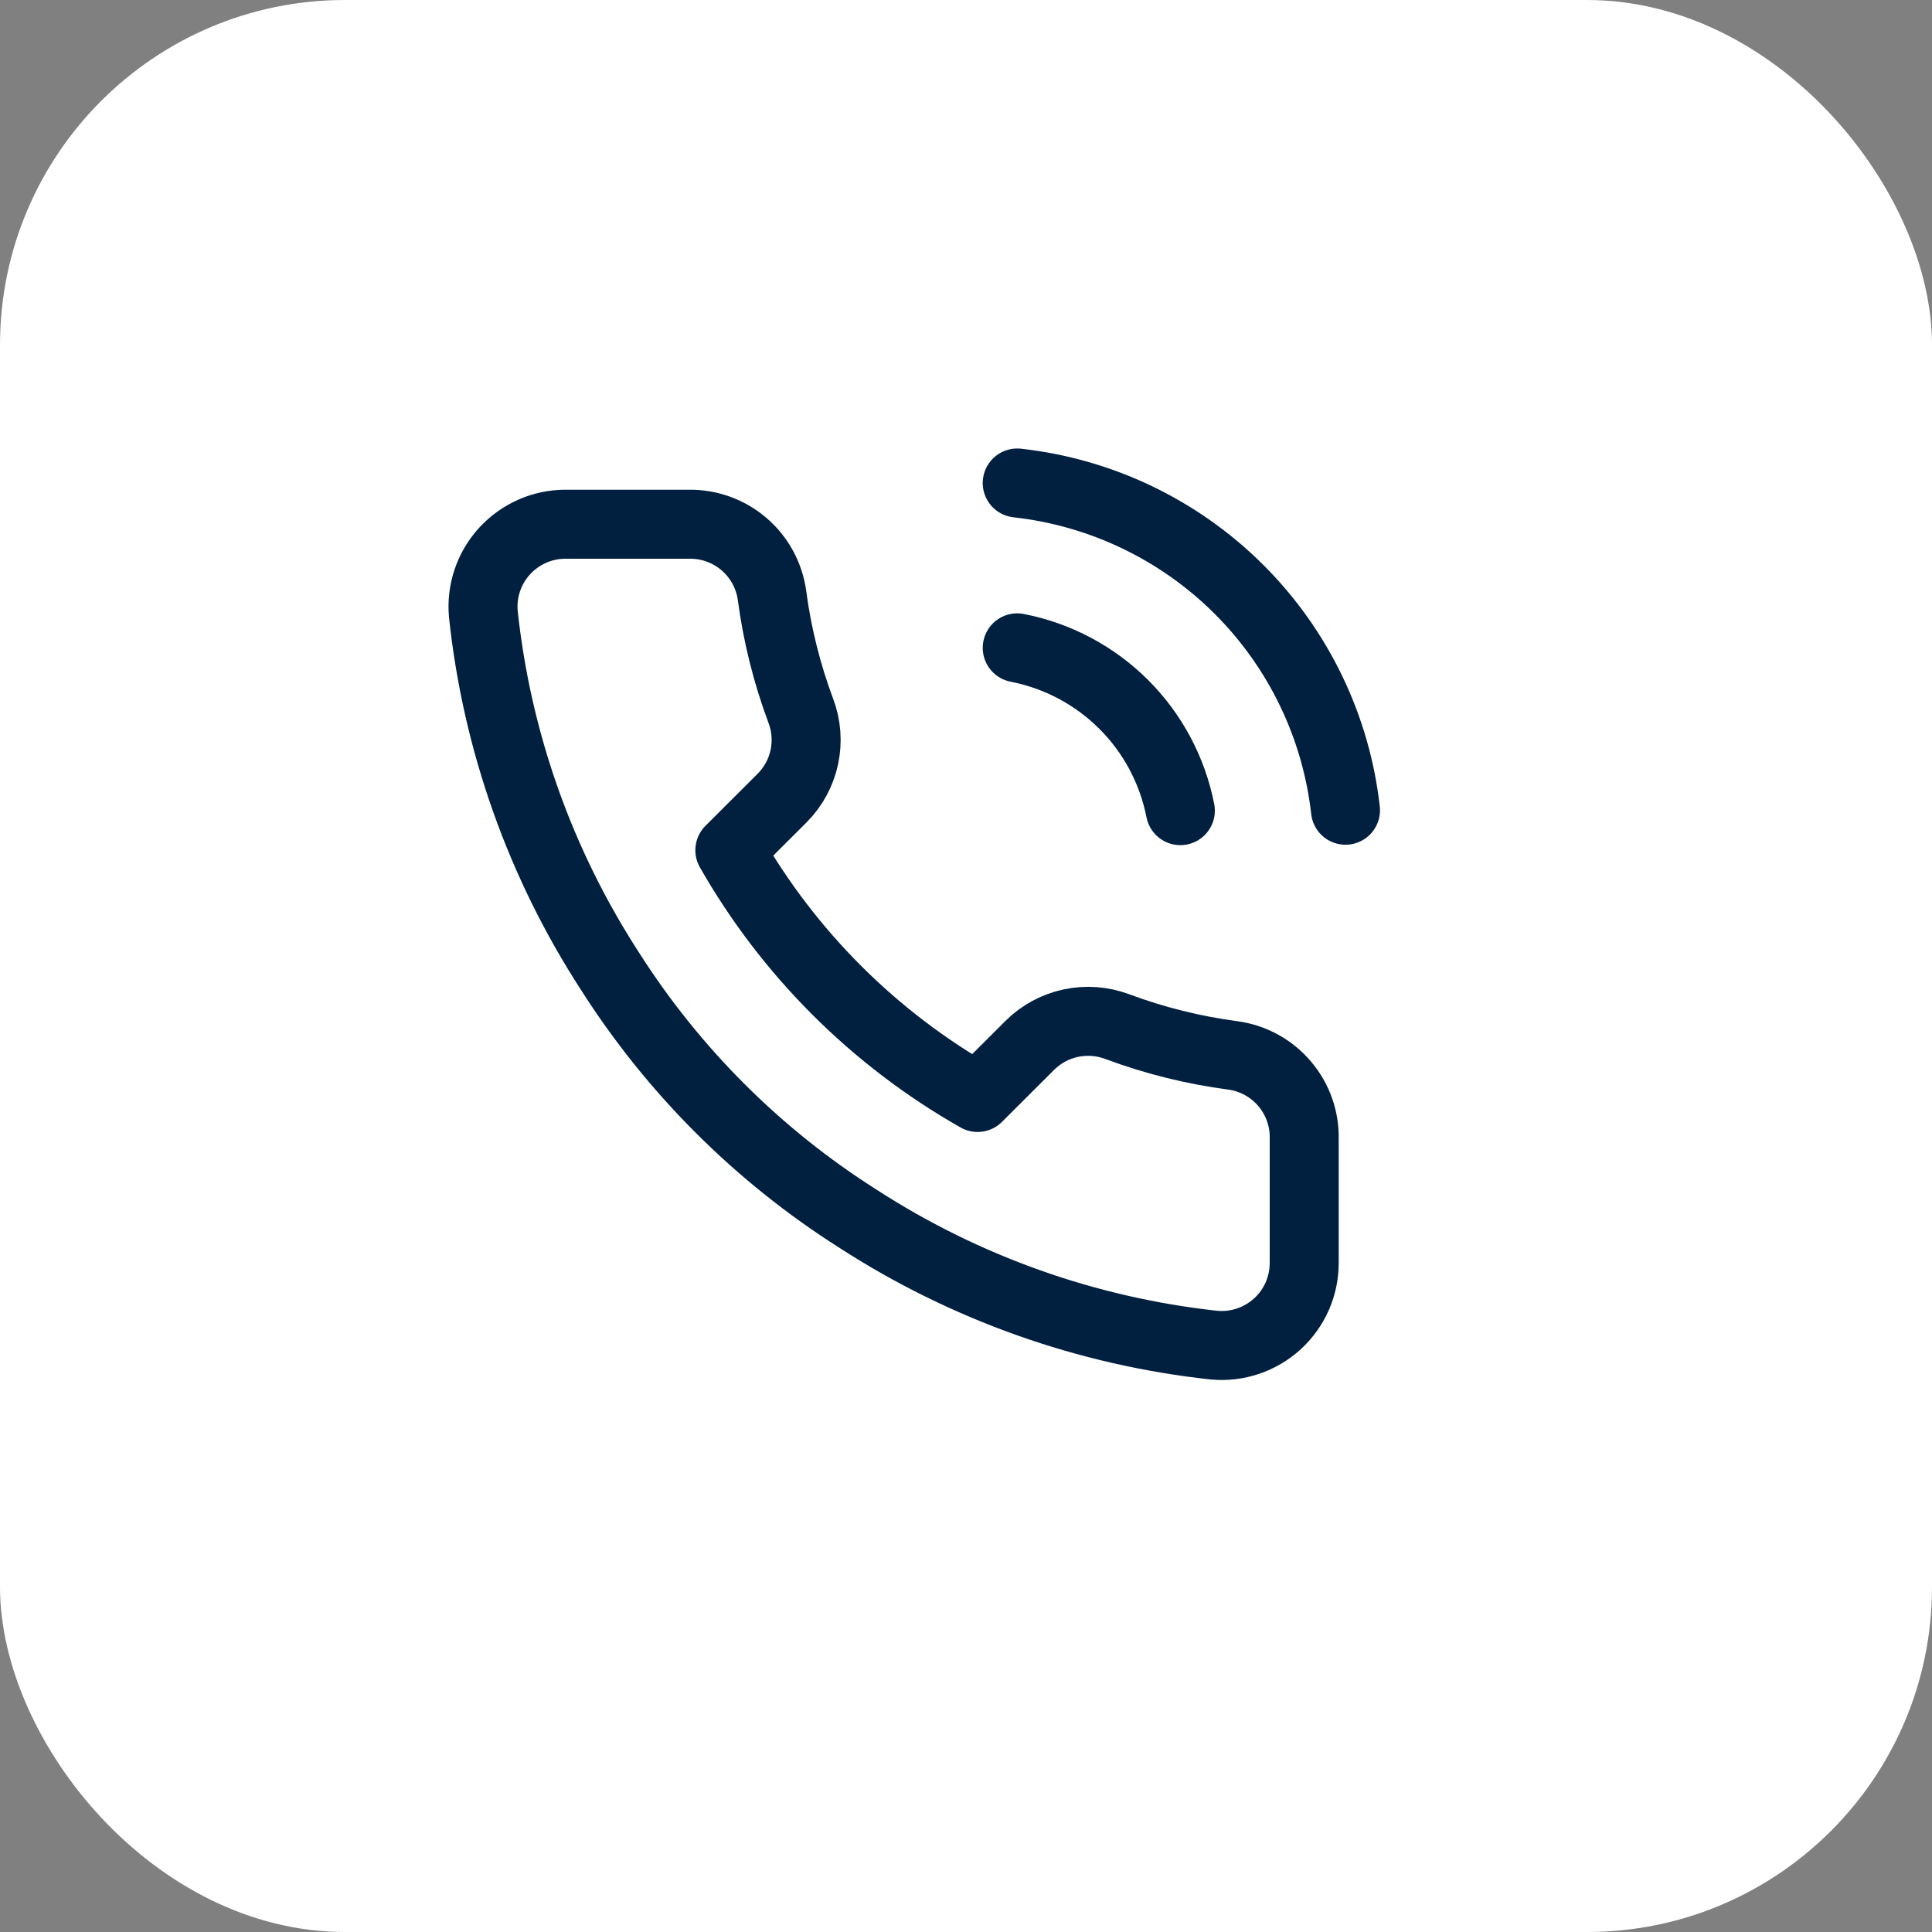 <svg width="56" height="56" viewBox="0 0 56 56" fill="none" xmlns="http://www.w3.org/2000/svg">
<rect x="0" y="0" width="56" height="56" fill="#808080" stroke="none"/>
<rect width="56" height="56" rx="10" fill="white"/>
<path d="M29.485 18.778C30.654 19.006 31.728 19.576 32.571 20.417C33.413 21.258 33.984 22.33 34.213 23.497M29.485 14C31.914 14.269 34.179 15.355 35.908 17.078C37.637 18.802 38.727 21.061 39 23.485M37.803 33.017V36.601C37.804 36.934 37.736 37.263 37.603 37.568C37.469 37.873 37.273 38.146 37.028 38.371C36.782 38.596 36.492 38.767 36.176 38.874C35.861 38.981 35.526 39.02 35.194 38.99C31.511 38.591 27.973 37.335 24.865 35.323C21.973 33.489 19.522 31.042 17.684 28.156C15.661 25.039 14.403 21.491 14.01 17.799C13.98 17.468 14.019 17.135 14.125 16.821C14.231 16.507 14.402 16.218 14.626 15.973C14.85 15.728 15.123 15.532 15.427 15.398C15.73 15.264 16.059 15.195 16.392 15.195H19.982C20.563 15.189 21.126 15.394 21.566 15.772C22.007 16.15 22.294 16.675 22.376 17.249C22.527 18.396 22.808 19.522 23.213 20.606C23.375 21.034 23.409 21.498 23.314 21.945C23.218 22.392 22.997 22.802 22.675 23.127L21.155 24.644C22.859 27.634 25.34 30.11 28.336 31.811L29.856 30.294C30.181 29.973 30.592 29.751 31.04 29.656C31.488 29.561 31.953 29.596 32.381 29.756C33.467 30.161 34.596 30.441 35.745 30.593C36.326 30.674 36.857 30.967 37.236 31.414C37.616 31.861 37.818 32.432 37.803 33.017Z" stroke="#012040" stroke-width="2" stroke-linecap="round" stroke-linejoin="round"/>
</svg>
